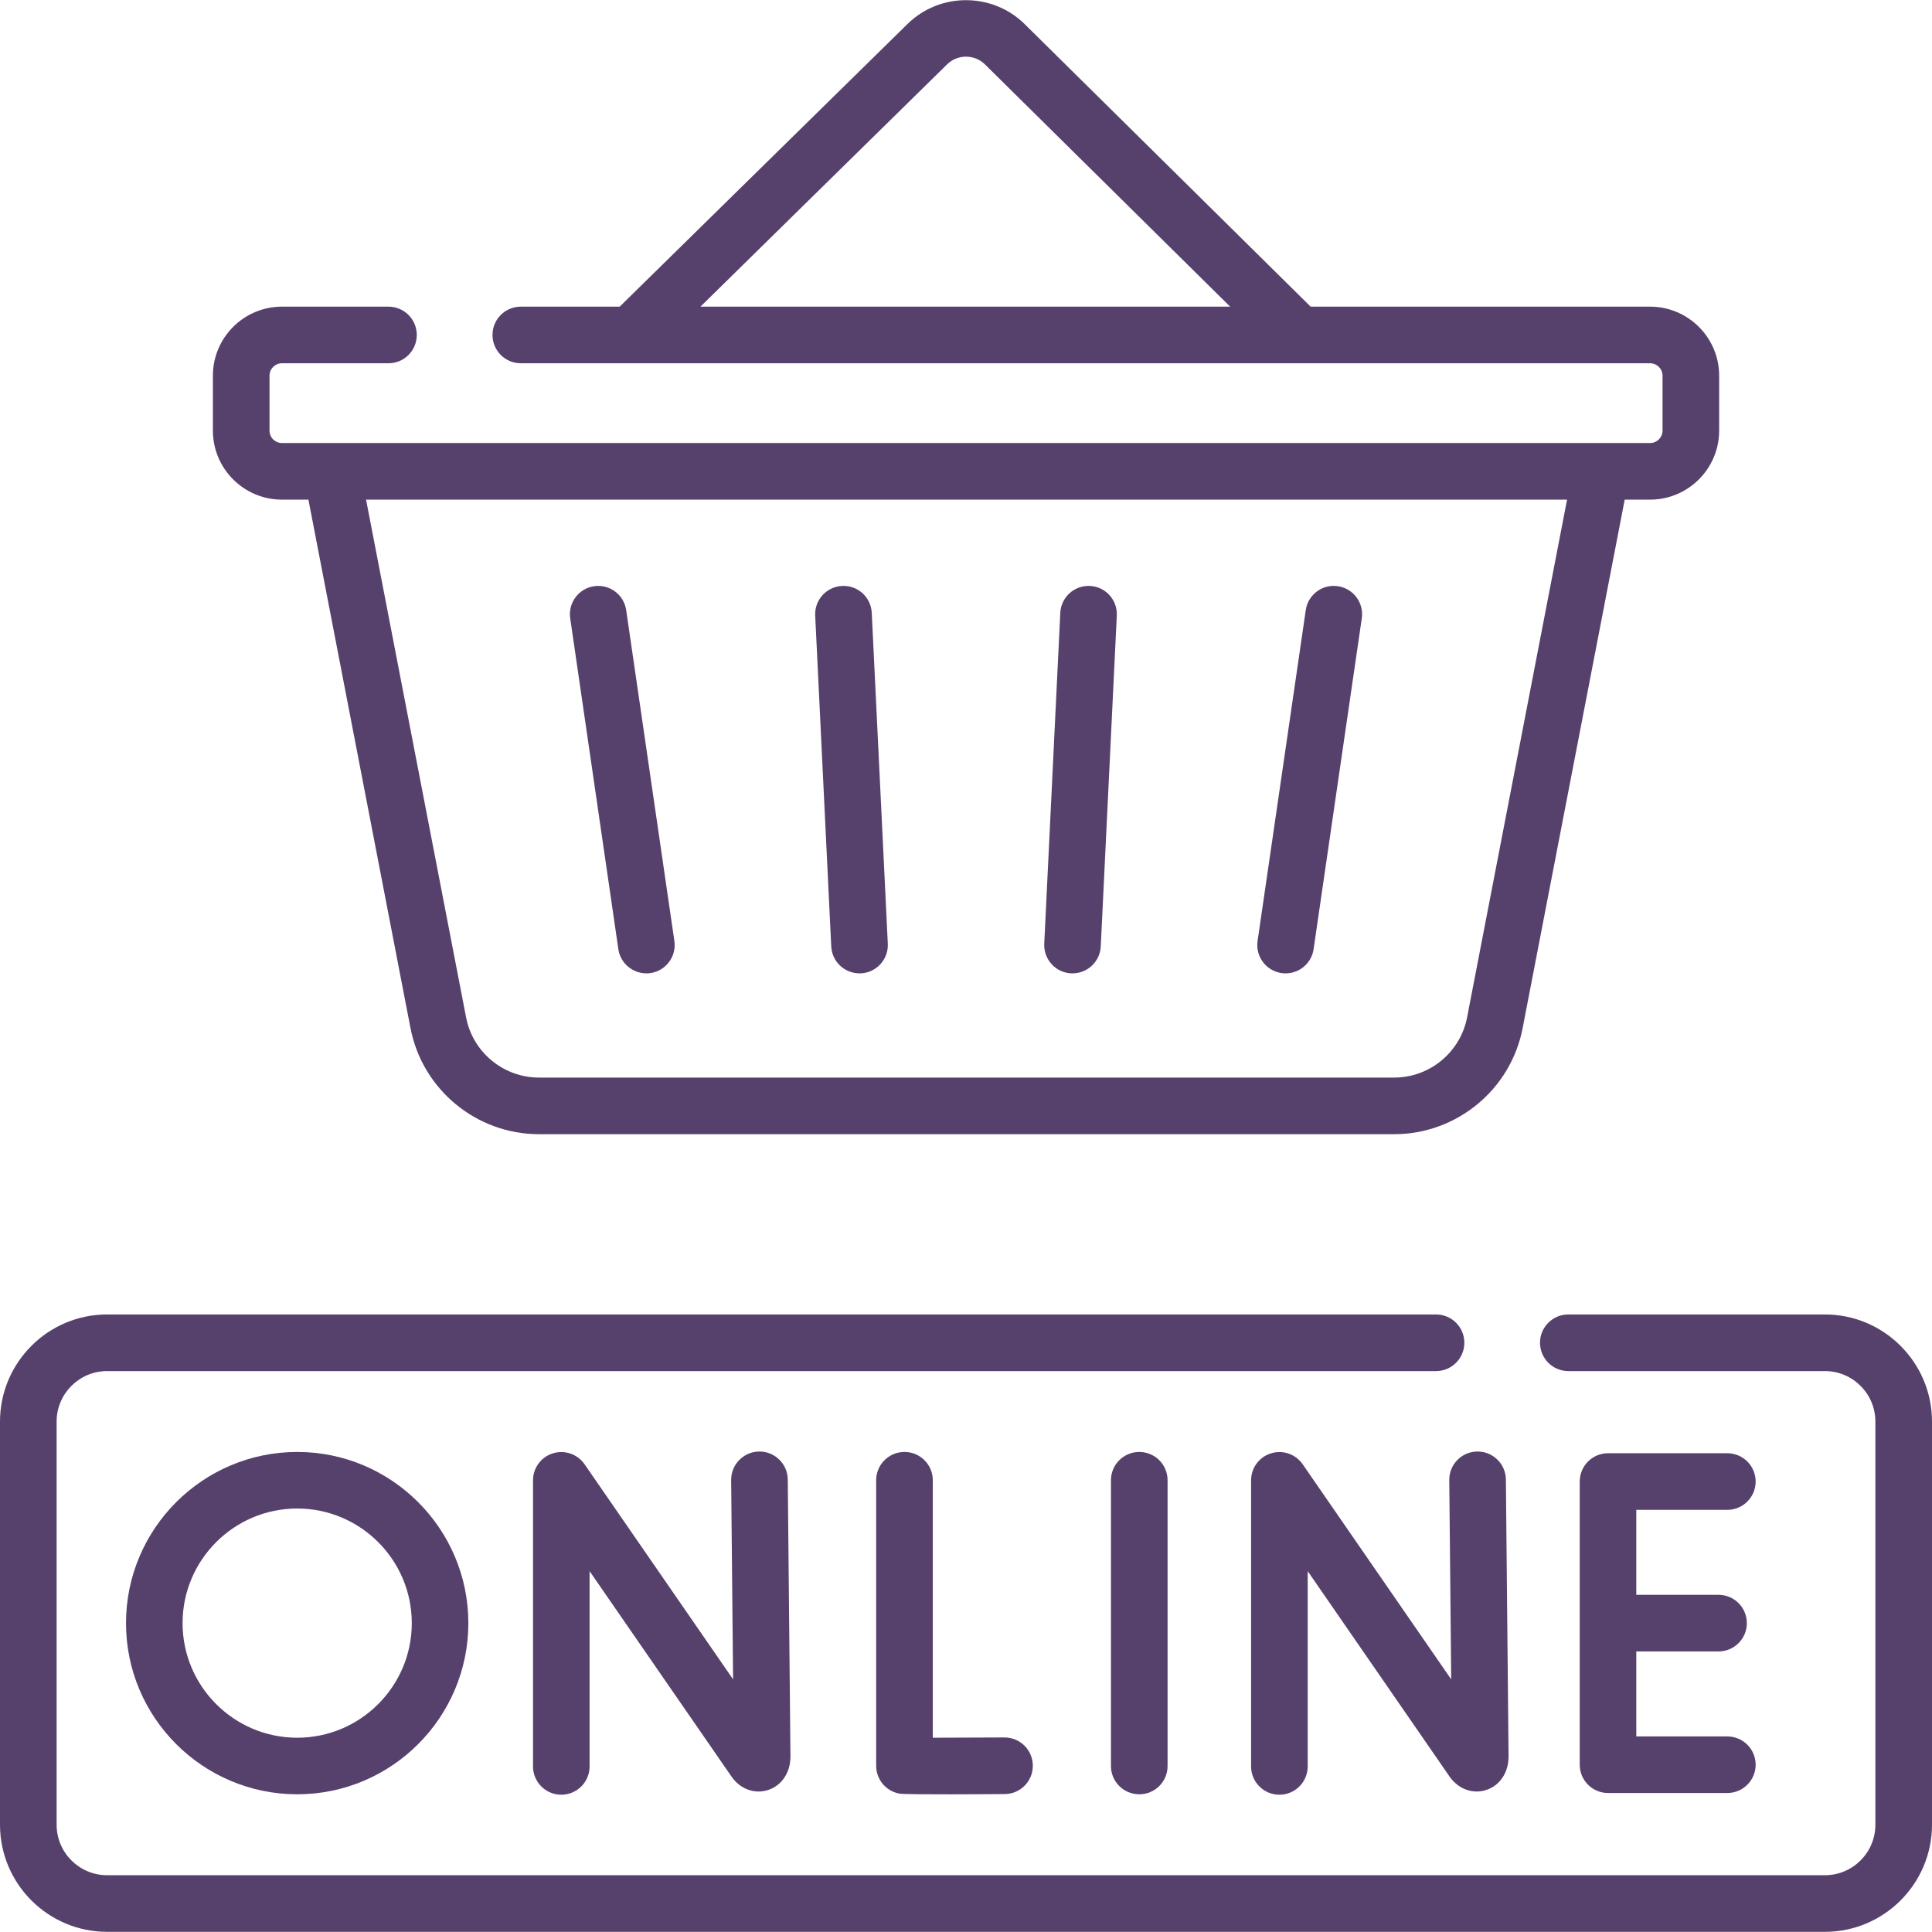 <svg width="36" height="36" viewBox="0 0 36 36" fill="none" xmlns="http://www.w3.org/2000/svg">
<g clip-path="url(#clip0_2955_51487)">
<path d="M10.302 27.081C10.082 27.149 9.932 27.353 9.932 27.584V32.915C9.932 33.206 10.168 33.442 10.459 33.442C10.75 33.442 10.986 33.206 10.986 32.915V29.276L13.63 33.103C13.79 33.335 14.056 33.434 14.306 33.356C14.563 33.276 14.729 33.032 14.729 32.73L14.679 27.569C14.676 27.28 14.441 27.047 14.152 27.047C14.15 27.047 14.148 27.047 14.147 27.047C13.855 27.05 13.622 27.288 13.624 27.579L13.66 31.292L10.893 27.285C10.762 27.095 10.522 27.012 10.302 27.081Z" fill="#56416C"/>
<path d="M23.683 27.081C23.462 27.149 23.312 27.353 23.312 27.584V32.915C23.312 33.206 23.549 33.442 23.84 33.442C24.131 33.442 24.367 33.206 24.367 32.915V29.276L27.01 33.103C27.171 33.335 27.437 33.434 27.687 33.356C27.944 33.276 28.11 33.032 28.11 32.73L28.06 27.569C28.057 27.28 27.822 27.047 27.533 27.047C27.531 27.047 27.529 27.047 27.527 27.047C27.236 27.05 27.002 27.288 27.005 27.579L27.041 31.292L24.274 27.285C24.143 27.095 23.903 27.012 23.683 27.081Z" fill="#56416C"/>
<path d="M16.854 27.055C16.562 27.055 16.326 27.291 16.326 27.582V32.903C16.326 33.16 16.511 33.379 16.764 33.422C16.892 33.444 18.529 33.431 18.721 33.43C19.012 33.428 19.247 33.191 19.245 32.9C19.244 32.609 19.008 32.375 18.718 32.375C18.717 32.375 18.716 32.375 18.715 32.375C18.247 32.378 17.742 32.38 17.381 32.38V27.582C17.381 27.291 17.145 27.055 16.854 27.055Z" fill="#56416C"/>
<path d="M20.701 27.582V32.907C20.701 33.199 20.937 33.434 21.229 33.434C21.52 33.434 21.756 33.199 21.756 32.907V27.582C21.756 27.291 21.52 27.055 21.229 27.055C20.937 27.055 20.701 27.291 20.701 27.582Z" fill="#56416C"/>
<path d="M32.186 28.134C32.477 28.134 32.714 27.898 32.714 27.606C32.714 27.315 32.477 27.079 32.186 27.079H29.963C29.672 27.079 29.436 27.315 29.436 27.606V32.883C29.436 33.174 29.672 33.41 29.963 33.41H32.186C32.477 33.41 32.714 33.174 32.714 32.883C32.714 32.592 32.477 32.356 32.186 32.356H30.49V30.772H32.022C32.313 30.772 32.55 30.536 32.55 30.245C32.55 29.953 32.313 29.717 32.022 29.717H30.49V28.134H32.186V28.134Z" fill="#56416C"/>
<path d="M2.348 30.245C2.348 32.004 3.779 33.434 5.538 33.434C7.297 33.434 8.727 32.003 8.727 30.245C8.727 28.486 7.296 27.055 5.538 27.055C3.779 27.055 2.348 28.486 2.348 30.245ZM7.673 30.245C7.673 31.422 6.715 32.38 5.538 32.38C4.36 32.38 3.402 31.422 3.402 30.245C3.402 29.067 4.36 28.109 5.538 28.109C6.715 28.109 7.673 29.067 7.673 30.245Z" fill="#56416C"/>
<path d="M11.522 17.686C11.56 17.948 11.786 18.137 12.044 18.137C12.069 18.137 12.095 18.136 12.12 18.132C12.408 18.09 12.608 17.822 12.566 17.534L11.668 11.369C11.626 11.081 11.359 10.881 11.071 10.923C10.782 10.965 10.583 11.233 10.625 11.521L11.522 17.686Z" fill="#56416C"/>
<path d="M16.016 18.137C16.024 18.137 16.033 18.137 16.042 18.137C16.332 18.123 16.557 17.875 16.543 17.585L16.244 11.419C16.229 11.128 15.985 10.904 15.691 10.918C15.4 10.932 15.176 11.18 15.19 11.47L15.489 17.636C15.503 17.918 15.736 18.137 16.016 18.137Z" fill="#56416C"/>
<path d="M19.959 18.137C19.968 18.137 19.976 18.137 19.985 18.137C20.264 18.137 20.497 17.918 20.511 17.636L20.81 11.47C20.824 11.179 20.6 10.932 20.309 10.918C20.017 10.905 19.771 11.128 19.757 11.419L19.458 17.584C19.444 17.875 19.668 18.123 19.959 18.137Z" fill="#56416C"/>
<path d="M23.879 18.132C23.905 18.136 23.93 18.137 23.956 18.137C24.213 18.137 24.439 17.948 24.477 17.686L25.375 11.521C25.417 11.232 25.217 10.965 24.929 10.923C24.64 10.88 24.373 11.08 24.331 11.369L23.433 17.534C23.391 17.822 23.591 18.09 23.879 18.132Z" fill="#56416C"/>
<path d="M34.004 24.493H29.223C28.932 24.493 28.696 24.729 28.696 25.02C28.696 25.312 28.932 25.548 29.223 25.548H34.004C34.523 25.548 34.945 25.97 34.945 26.489V34.001C34.945 34.52 34.523 34.942 34.004 34.942H1.996C1.477 34.942 1.055 34.52 1.055 34.001V26.489C1.055 25.97 1.477 25.548 1.996 25.548H26.758C27.05 25.548 27.286 25.312 27.286 25.02C27.286 24.729 27.05 24.493 26.758 24.493H1.996C0.895 24.493 0 25.389 0 26.489V34.001C0 35.101 0.895 35.997 1.996 35.997H34.004C35.105 35.997 36 35.101 36 34.001V26.489C36 25.389 35.105 24.493 34.004 24.493Z" fill="#56416C"/>
<path d="M5.253 9.31H5.747L7.649 19.158C7.871 20.303 8.877 21.134 10.043 21.134H25.978C27.144 21.134 28.151 20.303 28.372 19.158L30.274 9.31H30.747C31.456 9.31 32.034 8.733 32.034 8.024V7C32.034 6.291 31.456 5.714 30.747 5.714H24.422L19.092 0.448C18.49 -0.145 17.51 -0.145 16.909 0.448L11.547 5.714H9.704C9.413 5.714 9.177 5.95 9.177 6.241C9.177 6.533 9.413 6.769 9.704 6.769H30.747C30.875 6.769 30.979 6.873 30.979 7V8.024C30.979 8.152 30.875 8.255 30.747 8.255C29.663 8.255 7.696 8.255 5.253 8.255C5.125 8.255 5.022 8.152 5.022 8.024V7C5.022 6.873 5.125 6.769 5.253 6.769H7.239C7.53 6.769 7.766 6.533 7.766 6.241C7.766 5.95 7.53 5.714 7.239 5.714H5.253C4.544 5.714 3.967 6.291 3.967 7V8.024C3.967 8.733 4.544 9.31 5.253 9.31ZM13.052 5.714L17.648 1.199C17.842 1.008 18.158 1.008 18.352 1.199L22.922 5.714H13.052ZM29.2 9.31L27.337 18.958C27.211 19.608 26.64 20.079 25.979 20.079H10.043C9.382 20.079 8.81 19.608 8.685 18.958L6.821 9.31H29.2Z" fill="#56416C"/>
</g>
<defs>
<clipPath id="clip0_2955_51487">
<rect width="36" height="36" fill="white"/>
</clipPath>
</defs>
</svg>
